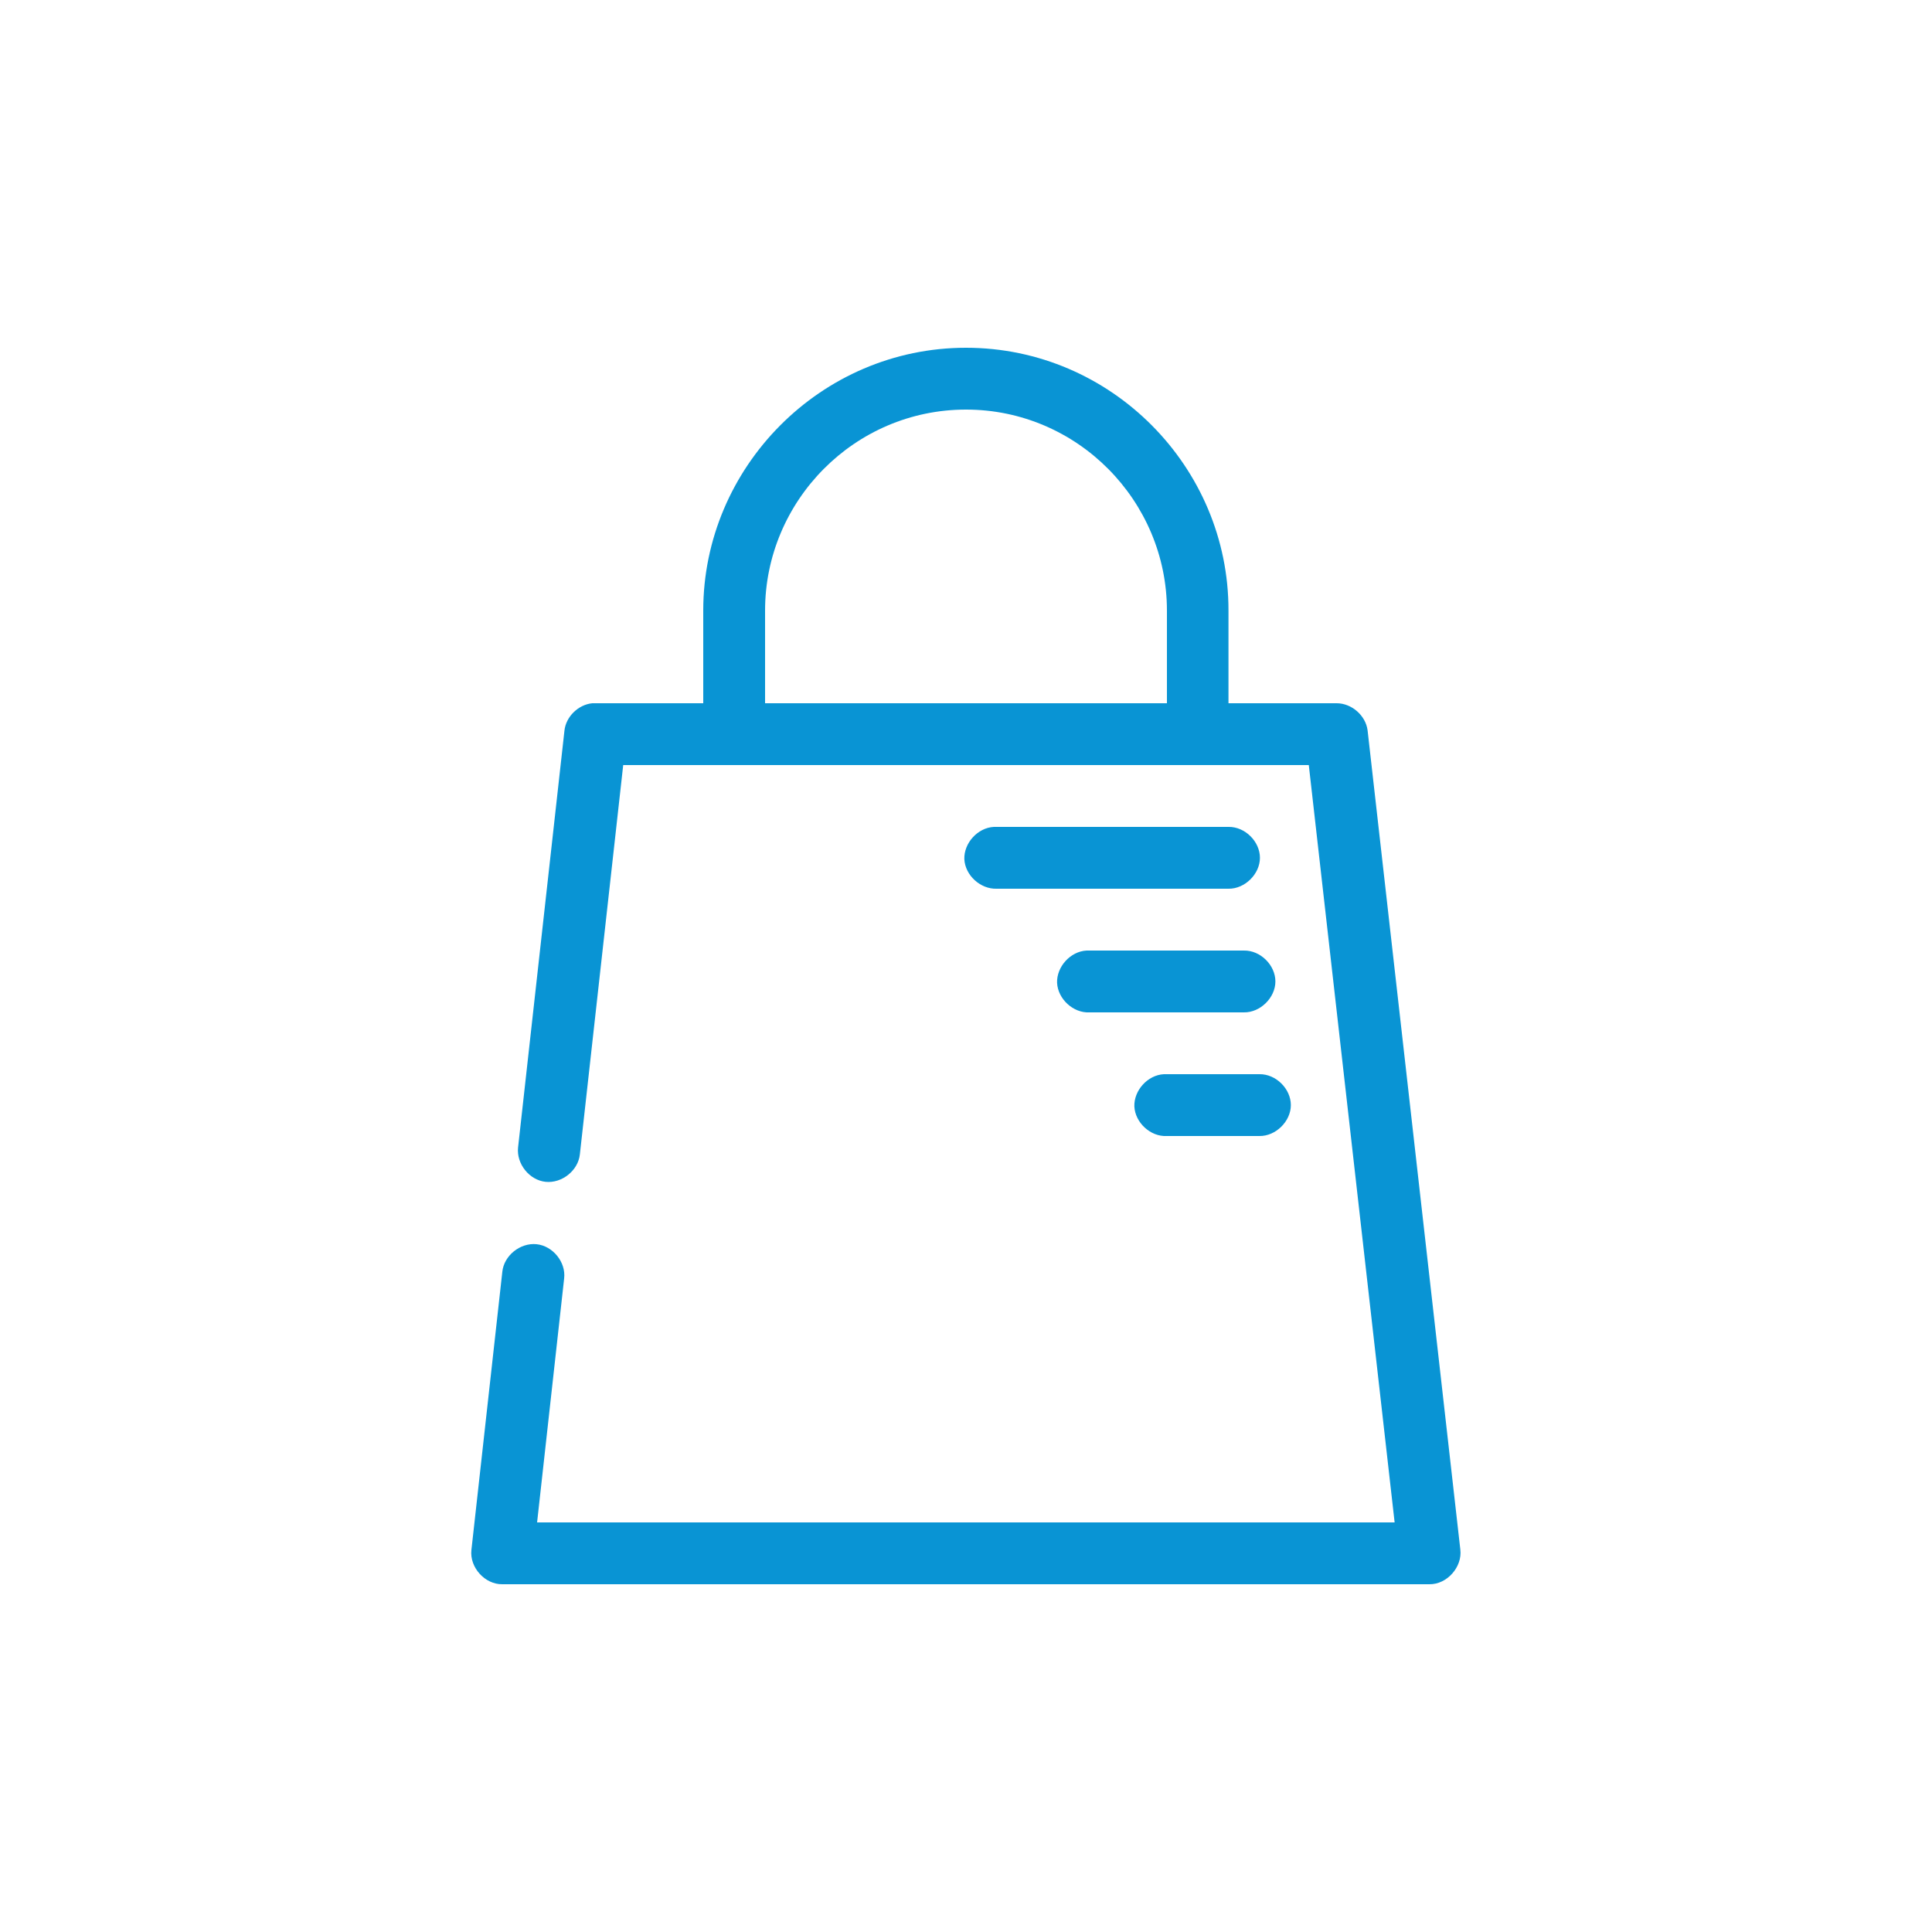 <?xml version="1.0" encoding="utf-8"?>
<!-- Generator: Adobe Illustrator 27.5.0, SVG Export Plug-In . SVG Version: 6.00 Build 0)  -->
<svg version="1.1" id="Capa_1" xmlns="http://www.w3.org/2000/svg" xmlns:xlink="http://www.w3.org/1999/xlink" x="0px" y="0px"
	 viewBox="0 0 700 700" style="enable-background:new 0 0 700 700;" xml:space="preserve">
<style type="text/css">
	.st0{fill:#0994D4;}
</style>
<path class="st0" d="M350,126c-52.6,0-95.2,43.3-95.2,95.2v33.6h-40.2c-5.1,0.5-9.6,4.9-10.1,10l-16.8,151
	c-0.6,5.9,4.1,11.8,10,12.4c5.9,0.6,11.8-4.1,12.4-10l15.7-141h248.4l31.1,274.4H194.6l9.8-88.4c0.7-5.9-4.1-11.8-10-12.4
	c-5.9-0.6-11.8,4.1-12.4,10l-11.2,100.8c-0.7,6.3,4.9,12.5,11.2,12.4h335.9c6.4,0.1,12-6.3,11.2-12.6l-33.6-296.8
	c-0.7-5.4-5.8-9.8-11.2-9.8h-39.2v-33.6C445.2,169.2,402.6,126,350,126L350,126z M350,148.4c40.4,0,72.8,33.1,72.8,72.8v33.6H277.2
	v-33.6C277.2,181.5,309.6,148.4,350,148.4L350,148.4z M360.1,299.6c-5.9,0.3-10.9,5.9-10.7,11.7c0.3,5.9,5.9,10.9,11.7,10.7h84
	c5.9,0.1,11.4-5.3,11.4-11.2c0-5.9-5.4-11.3-11.4-11.2L360.1,299.6L360.1,299.6z M393.7,344.4c-5.9,0.3-10.9,5.9-10.7,11.7
	c0.3,5.9,5.9,11,11.7,10.7h56c5.9,0.1,11.4-5.3,11.4-11.2c0-5.9-5.4-11.3-11.4-11.2L393.7,344.4L393.7,344.4z M421.7,389.2
	c-5.9,0.3-10.9,5.9-10.7,11.7c0.3,5.9,5.9,11,11.7,10.7h33.6c5.9,0.1,11.4-5.3,11.4-11.2c0-5.9-5.4-11.3-11.4-11.2L421.7,389.2
	L421.7,389.2z"/>
</svg>
